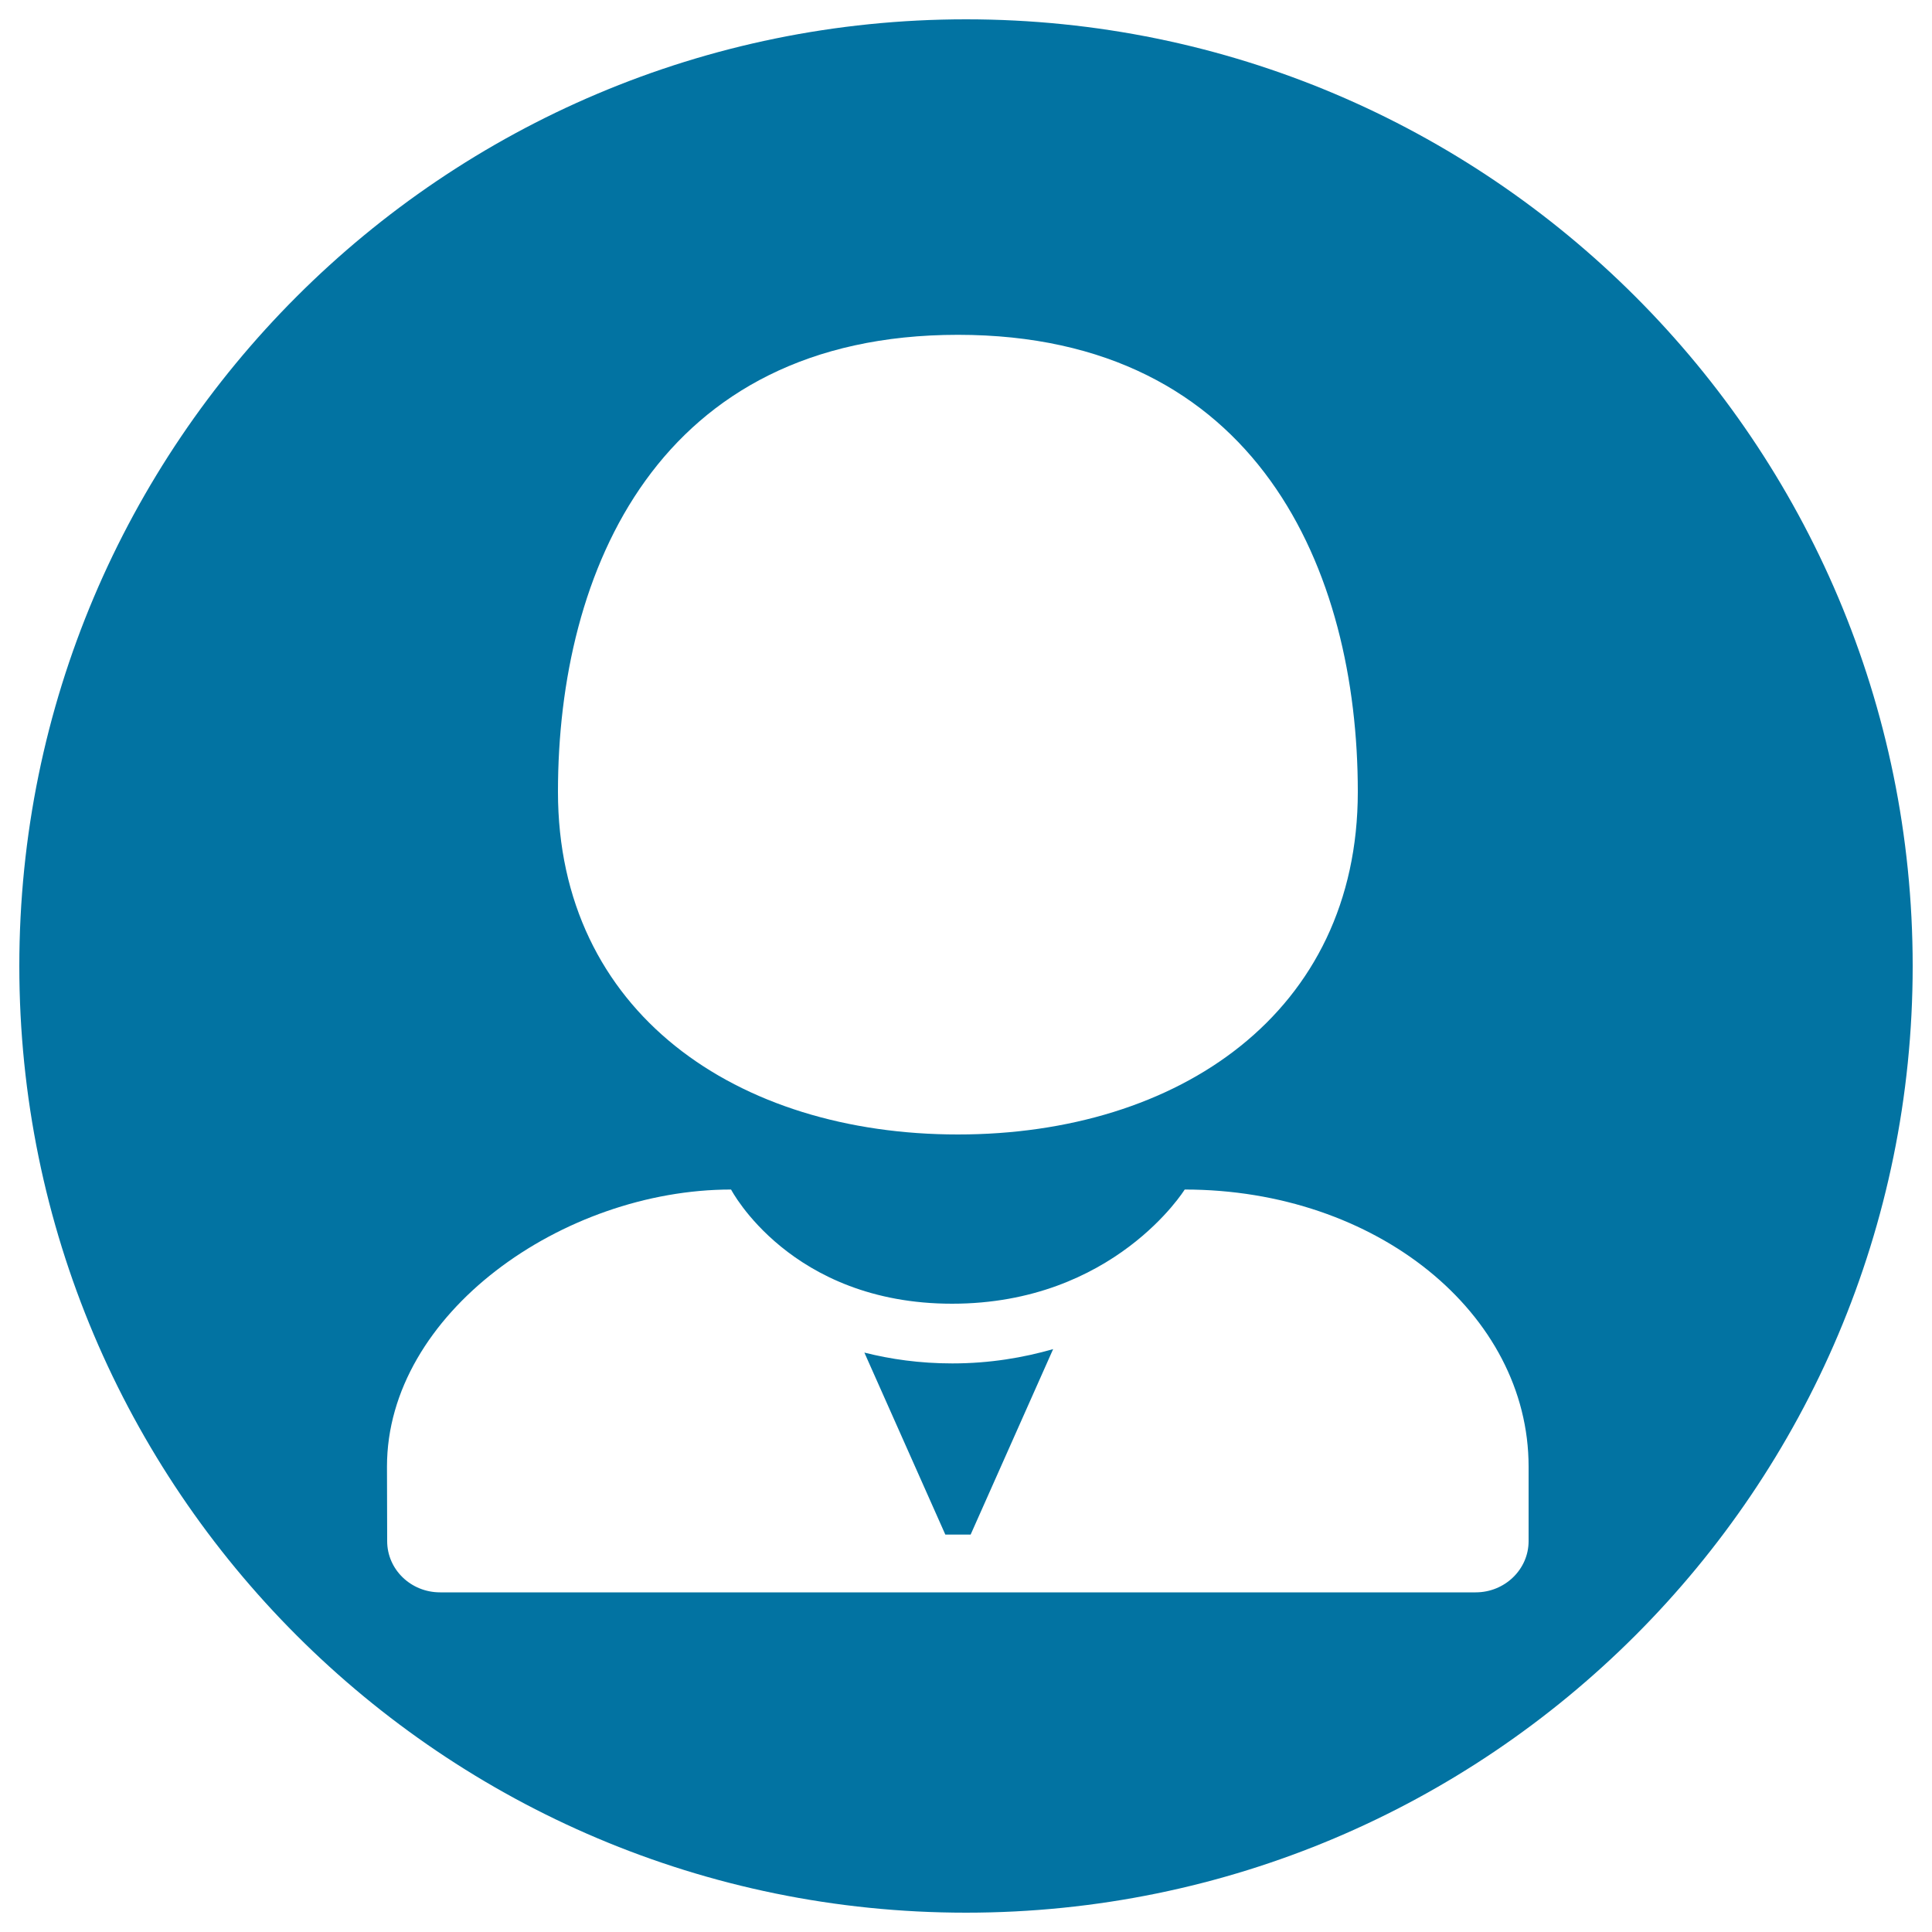 <svg xmlns="http://www.w3.org/2000/svg" viewBox="0 0 1000 1000" style="fill:#0273a2">
<title>Writer Recommend SVG icon</title>
<path d="M500,10C229.4,10,10,229.4,10,500c0,270.6,219.4,490,490,490c270.6,0,490-219.4,490-490C990,229.4,770.6,10,500,10z M495.8,173.3c155.2,0,207,122.2,207,236.5c0,114.3-92.7,177.4-207,177.4c-114.3,0-207-63.1-207-177.4C288.8,295.6,340.6,173.3,495.8,173.3z M791.2,797.7c0,14.6-12.3,26.5-27.4,26.5h-536c-15.2,0-27.4-11.9-27.4-26.5l-0.1-38.6c0-79.2,91.1-143.4,178.1-143.4c0,0,30.7,59.1,114.4,59.1c83.8,0,120.4-59.1,120.4-59.1c99.2,0,178,64.2,178,143.4L791.2,797.7z M447.4,700.1l41.9,94.2h13.1l42.7-96c-15.4,4.4-32.7,7.4-52.2,7.4C476,705.7,460.9,703.5,447.4,700.1z"/>
</svg>